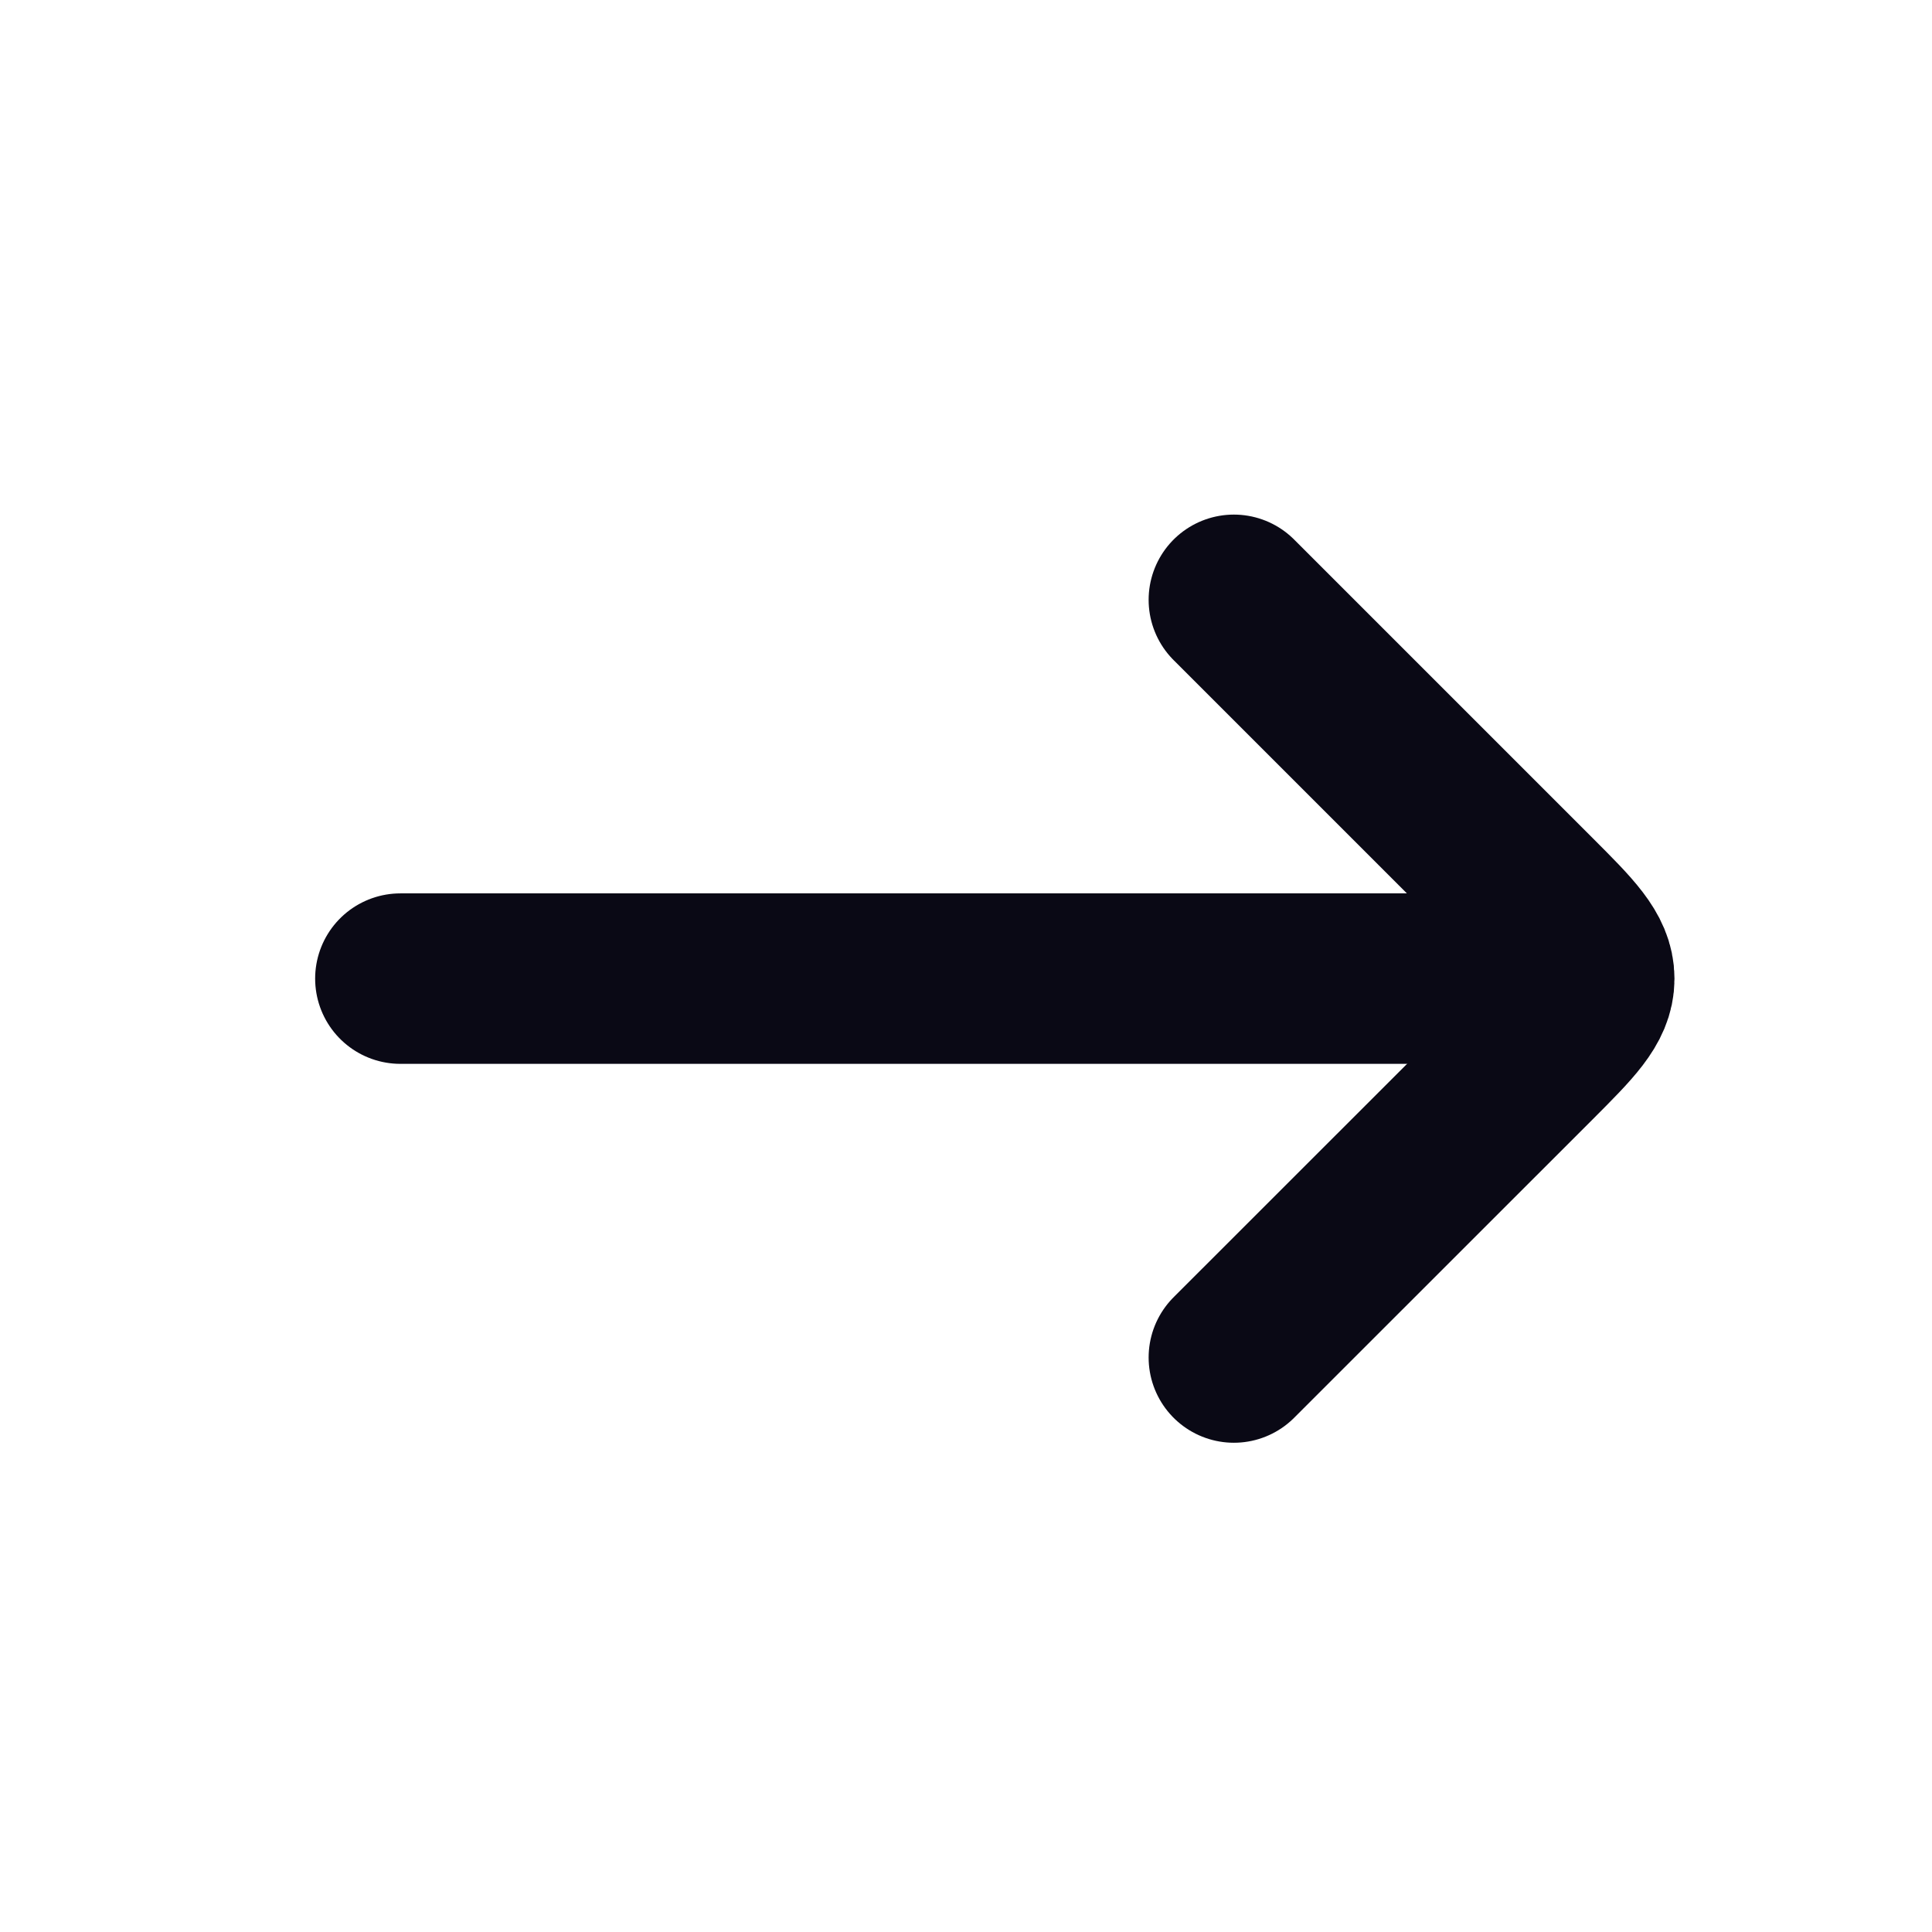 <svg width="17" height="17" viewBox="0 0 17 17" fill="none" xmlns="http://www.w3.org/2000/svg">
<g clip-path="url(#clip0_53_28)">
<g clip-path="url(#clip1_53_28)">
<path d="M13.523 8.611H3.523" stroke="#0A0915" stroke-width="1.5" stroke-linecap="round" stroke-linejoin="round"/>
<path d="M10.857 5.278L13.484 7.905C13.817 8.238 13.984 8.405 13.984 8.612C13.984 8.819 13.817 8.985 13.484 9.319L10.857 11.945" stroke="#0A0915" stroke-width="1.5" stroke-linecap="round" stroke-linejoin="round"/>
</g>
</g>
<defs>
<clipPath id="clip0_53_28">
<rect width="16" height="16" fill="white" transform="translate(0.857 0.611)"/>
</clipPath>
<clipPath id="clip1_53_28">
<rect width="16" height="16" fill="white" transform="translate(0.857 0.611)"/>
</clipPath>
</defs>
</svg>
